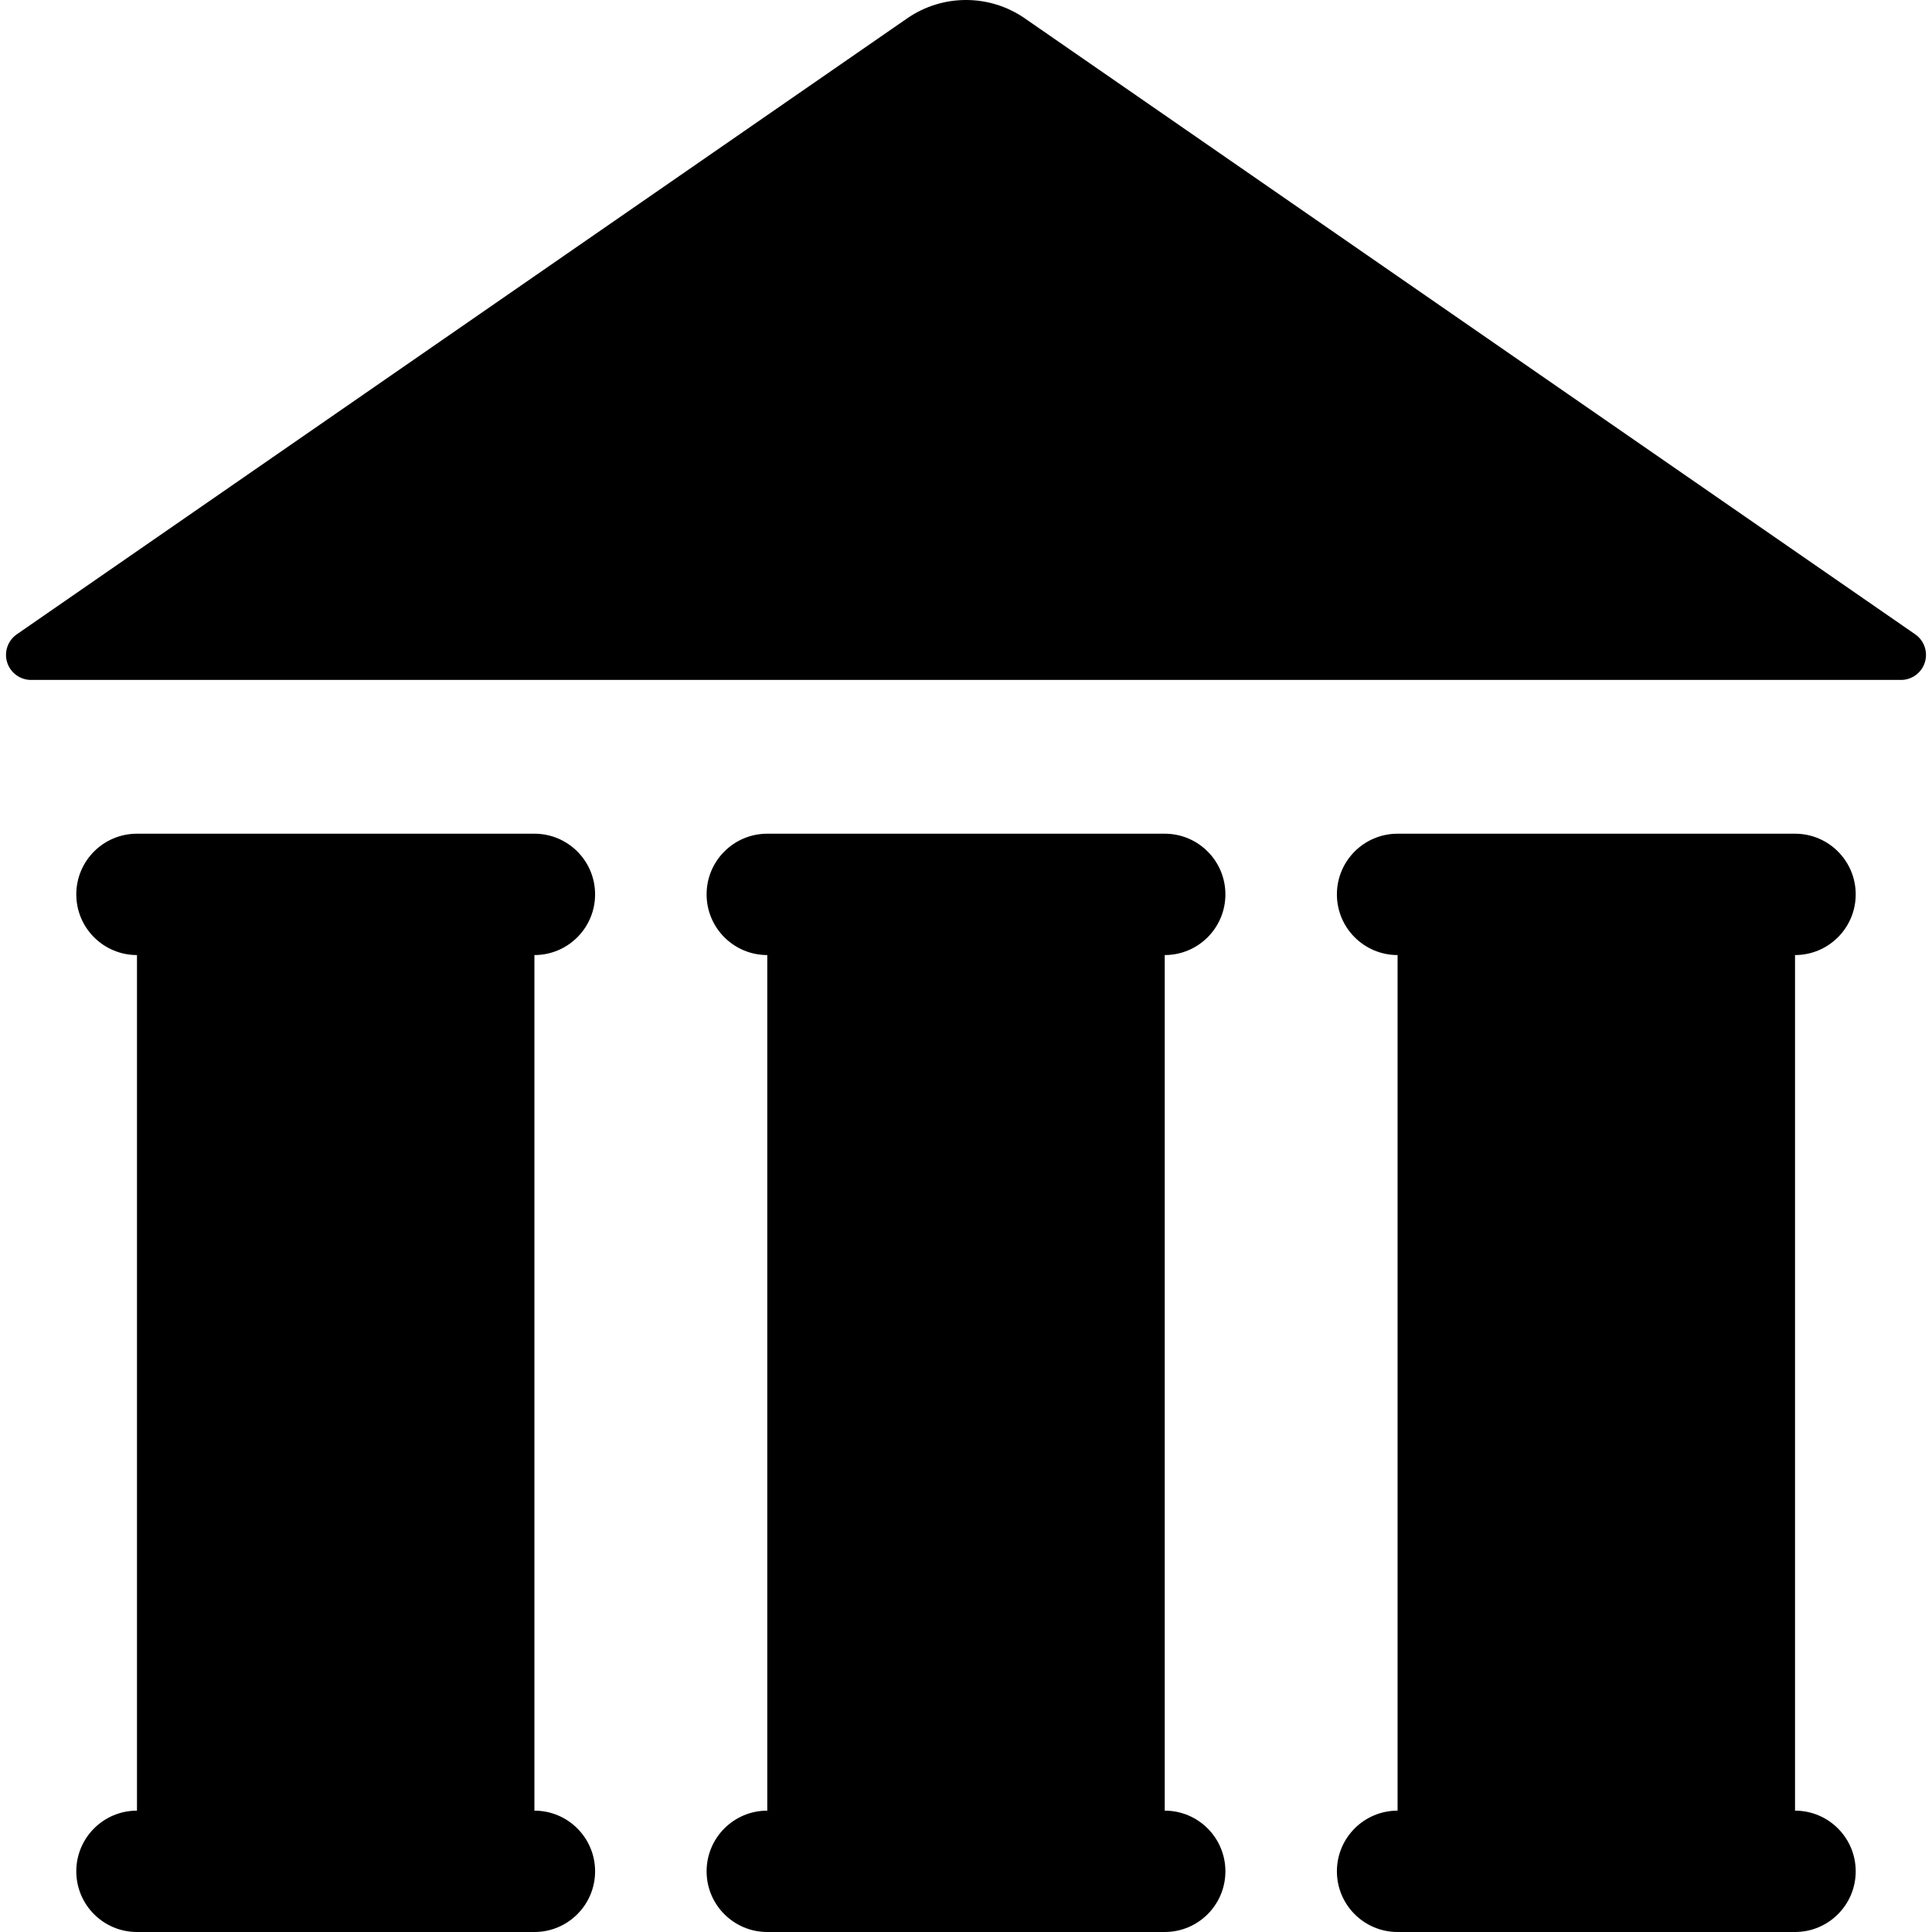 <?xml version="1.0" encoding="iso-8859-1"?>
<!-- Uploaded to: SVG Repo, www.svgrepo.com, Generator: SVG Repo Mixer Tools -->
<!DOCTYPE svg PUBLIC "-//W3C//DTD SVG 1.1//EN" "http://www.w3.org/Graphics/SVG/1.1/DTD/svg11.dtd">
<svg fill="#000000" height="800px" width="800px" version="1.1" id="Capa_1" xmlns="http://www.w3.org/2000/svg" xmlns:xlink="http://www.w3.org/1999/xlink" 
	 viewBox="0 0 290.236 290.236" xml:space="preserve">
<g>
	<path d="M184.087,134.359c0-5.034-4.081-9.115-9.115-9.115h-59.707c-5.034,0-9.115,4.081-9.115,9.115
		c0,5.034,4.081,9.115,9.115,9.115v128.531c-5.034,0-9.115,4.081-9.115,9.115c0,5.034,4.081,9.115,9.115,9.115h59.707
		c5.034,0,9.115-4.081,9.115-9.115c0-5.034-4.081-9.115-9.115-9.115V143.474C180.006,143.474,184.087,139.393,184.087,134.359z"/>
	<path d="M89.398,134.359c0-5.034-4.081-9.115-9.115-9.115H20.576c-5.034,0-9.115,4.081-9.115,9.115
		c0,5.034,4.081,9.115,9.115,9.115v128.531c-5.034,0-9.115,4.081-9.115,9.115c0,5.034,4.081,9.115,9.115,9.115h59.707
		c5.034,0,9.115-4.081,9.115-9.115c0-5.034-4.081-9.115-9.115-9.115V143.474C85.317,143.474,89.398,139.393,89.398,134.359z"/>
	<path d="M278.775,134.359c0-5.034-4.081-9.115-9.115-9.115h-59.707c-5.034,0-9.115,4.081-9.115,9.115
		c0,5.034,4.081,9.115,9.115,9.115v128.531c-5.034,0-9.115,4.081-9.115,9.115c0,5.034,4.081,9.115,9.115,9.115h59.707
		c5.034,0,9.115-4.081,9.115-9.115c0-5.034-4.081-9.115-9.115-9.115V143.474C274.694,143.474,278.775,139.393,278.775,134.359z"/>
	<path d="M287.712,95.29L153.957,2.759c-5.318-3.679-12.359-3.679-17.678,0L2.524,95.29c-1.352,0.937-1.94,2.644-1.45,4.214
		c0.49,1.57,1.944,2.64,3.59,2.64h280.908c1.646,0,3.1-1.069,3.59-2.64C289.652,97.934,289.064,96.227,287.712,95.29z"/>
</g>
</svg>